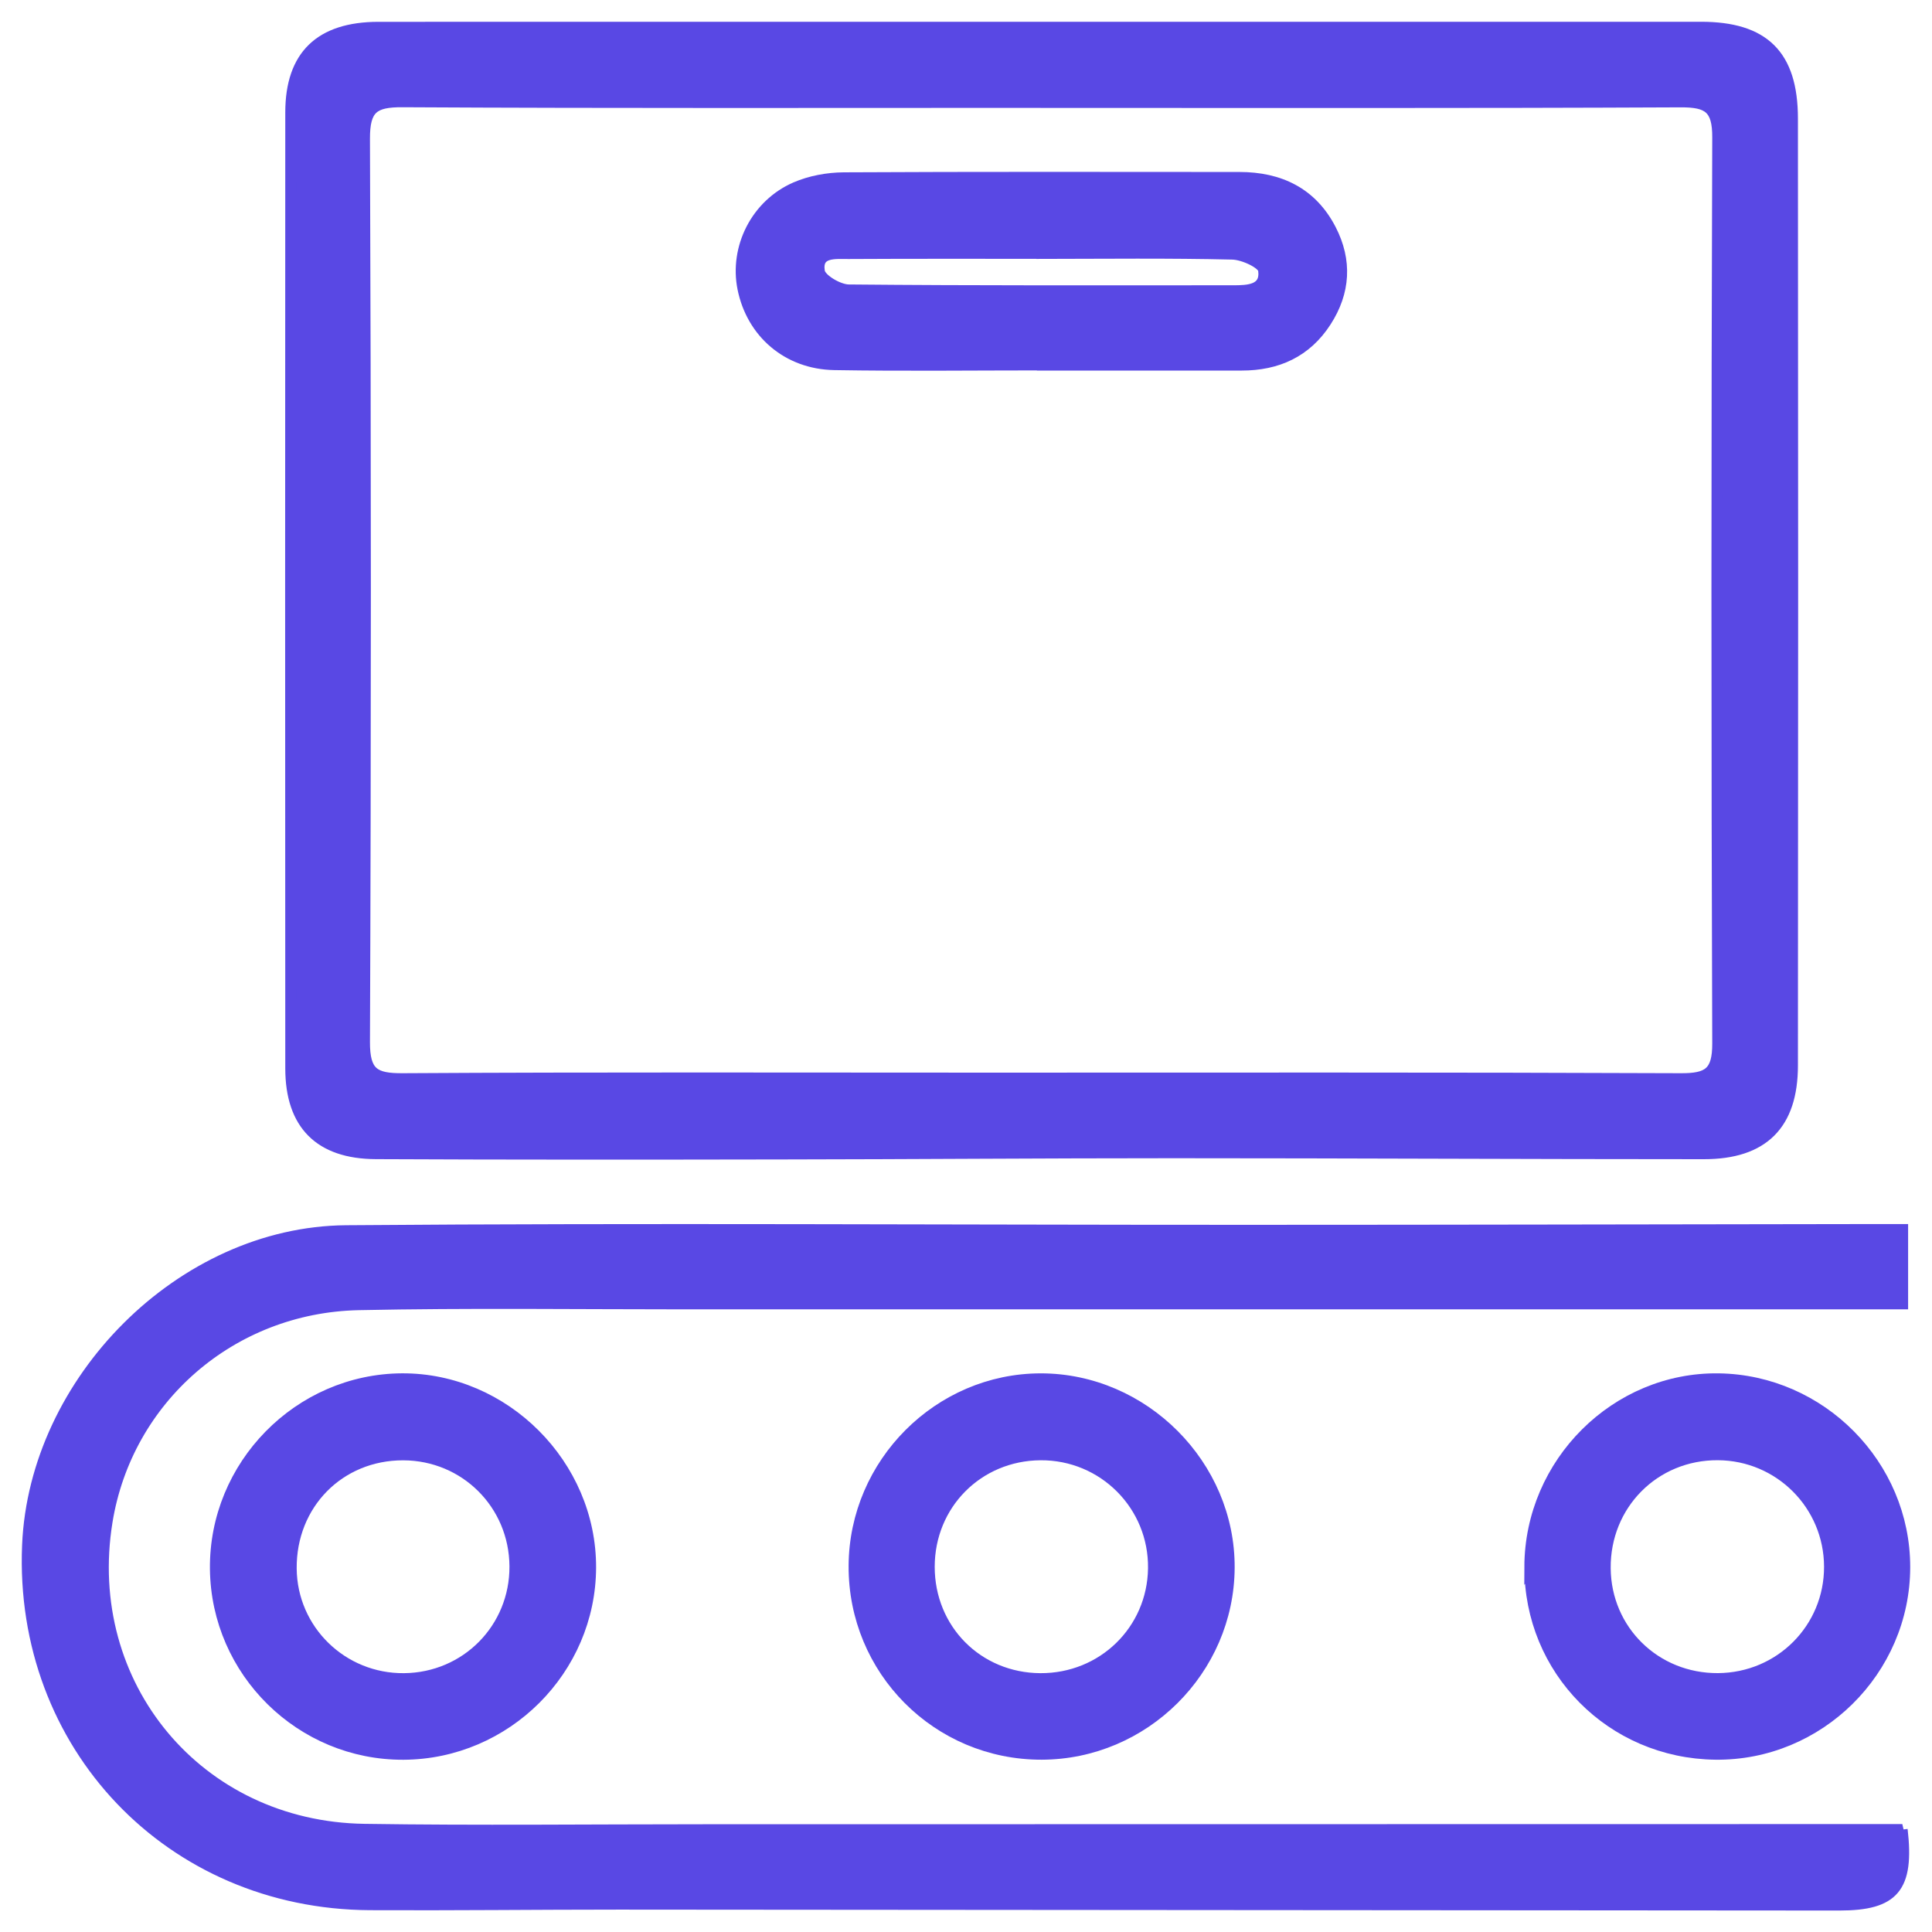 <svg width="71" height="71" viewBox="0 0 71 71" fill="none" xmlns="http://www.w3.org/2000/svg">
<path d="M38.264 1C46.348 1 54.43 1 62.514 1C64.821 1 65.871 2.02 65.873 4.353C65.884 15.954 65.884 27.554 65.873 39.155C65.873 41.329 64.793 42.403 62.613 42.4C56.112 42.4 49.608 42.364 43.107 42.364C38.333 42.364 33.559 42.403 28.785 42.409C23.794 42.418 18.804 42.422 13.812 42.398C11.744 42.389 10.686 41.318 10.684 39.267C10.677 27.557 10.677 15.844 10.684 4.133C10.684 2.041 11.764 1.004 13.909 1.002C22.028 1 30.146 1 38.264 1ZM38.277 3.764C30.448 3.764 22.619 3.784 14.791 3.741C13.724 3.734 13.392 3.986 13.396 5.103C13.439 16.167 13.441 27.229 13.396 38.293C13.392 39.435 13.756 39.647 14.802 39.64C21.946 39.597 29.09 39.619 36.235 39.619C44.746 39.619 53.259 39.604 61.77 39.64C62.77 39.645 63.128 39.42 63.124 38.344C63.085 27.246 63.085 16.146 63.124 5.047C63.128 3.976 62.775 3.741 61.77 3.745C53.94 3.782 46.111 3.766 38.282 3.766L38.277 3.764Z" fill="#5948E4" stroke="#5948E4" stroke-width="0.4"/>
<path d="M69.905 67.236C70.153 69.375 69.597 70.011 67.6 70.011C52.653 70.003 37.705 69.986 22.758 69.977C19.705 69.977 16.649 70.013 13.596 69.998C6.246 69.962 0.704 64.133 1.012 56.785C1.267 50.745 6.672 45.275 12.716 45.227C23.746 45.139 34.777 45.214 45.809 45.212C53.353 45.212 60.898 45.193 68.445 45.184C68.909 45.184 69.374 45.184 69.922 45.184V47.918H68.79C54.274 47.918 39.76 47.918 25.244 47.918C21.223 47.918 17.199 47.864 13.178 47.948C8.495 48.048 4.667 51.411 3.936 55.918C2.962 61.928 7.278 67.133 13.387 67.225C17.553 67.288 21.721 67.24 25.887 67.24C39.54 67.24 53.194 67.236 66.847 67.234C67.846 67.234 68.846 67.234 69.909 67.234L69.905 67.236Z" fill="#5948E4" stroke="#5948E4" stroke-width="0.4"/>
<path d="M56.219 57.581C56.232 53.757 59.389 50.616 63.162 50.67C66.922 50.724 70.002 53.842 69.999 57.589C69.997 61.395 66.838 64.515 63.037 64.468C59.218 64.42 56.206 61.376 56.221 57.578L56.219 57.581ZM63.136 61.686C65.422 61.671 67.239 59.844 67.233 57.574C67.227 55.306 65.4 53.475 63.132 53.462C60.799 53.449 58.97 55.291 58.992 57.634C59.011 59.916 60.837 61.701 63.136 61.686Z" fill="#5948E4" stroke="#5948E4" stroke-width="0.4"/>
<path d="M14.83 64.47C11.058 64.489 7.958 61.436 7.915 57.664C7.871 53.854 10.979 50.689 14.776 50.669C18.543 50.652 21.719 53.831 21.706 57.608C21.693 61.365 18.601 64.45 14.832 64.47H14.83ZM14.851 61.688C17.135 61.666 18.935 59.84 18.922 57.561C18.909 55.282 17.098 53.473 14.819 53.466C12.473 53.46 10.683 55.275 10.703 57.643C10.722 59.901 12.576 61.71 14.849 61.688H14.851Z" fill="#5948E4" stroke="#5948E4" stroke-width="0.4"/>
<path d="M31.386 57.542C31.405 53.773 34.502 50.672 38.249 50.67C42.029 50.67 45.197 53.846 45.173 57.619C45.151 61.376 42.044 64.461 38.279 64.468C34.45 64.474 31.366 61.378 31.386 57.542ZM38.23 61.688C40.524 61.701 42.357 59.916 42.389 57.639C42.422 55.325 40.554 53.447 38.236 53.464C35.94 53.481 34.152 55.282 34.15 57.578C34.15 59.881 35.929 61.675 38.23 61.688Z" fill="#5948E4" stroke="#5948E4" stroke-width="0.4"/>
<path d="M38.305 13.412C35.756 13.412 33.207 13.444 30.659 13.401C28.936 13.37 27.629 12.226 27.301 10.602C27 9.108 27.784 7.521 29.235 6.889C29.777 6.654 30.413 6.537 31.008 6.533C35.853 6.507 40.7 6.518 45.545 6.52C47.027 6.52 48.211 7.085 48.907 8.437C49.496 9.58 49.429 10.731 48.73 11.814C48.008 12.935 46.941 13.42 45.627 13.418C43.187 13.416 40.746 13.418 38.305 13.418V13.414V13.412ZM38.285 9.312C35.913 9.312 33.542 9.306 31.172 9.319C30.691 9.321 29.994 9.235 30.113 9.979C30.158 10.263 30.81 10.649 31.189 10.654C35.896 10.699 40.603 10.684 45.31 10.684C45.867 10.684 46.533 10.666 46.436 9.925C46.404 9.677 45.697 9.349 45.291 9.34C42.956 9.284 40.621 9.312 38.285 9.315V9.312Z" fill="#5948E4" stroke="#5948E4" stroke-width="0.4"/>
</svg>
